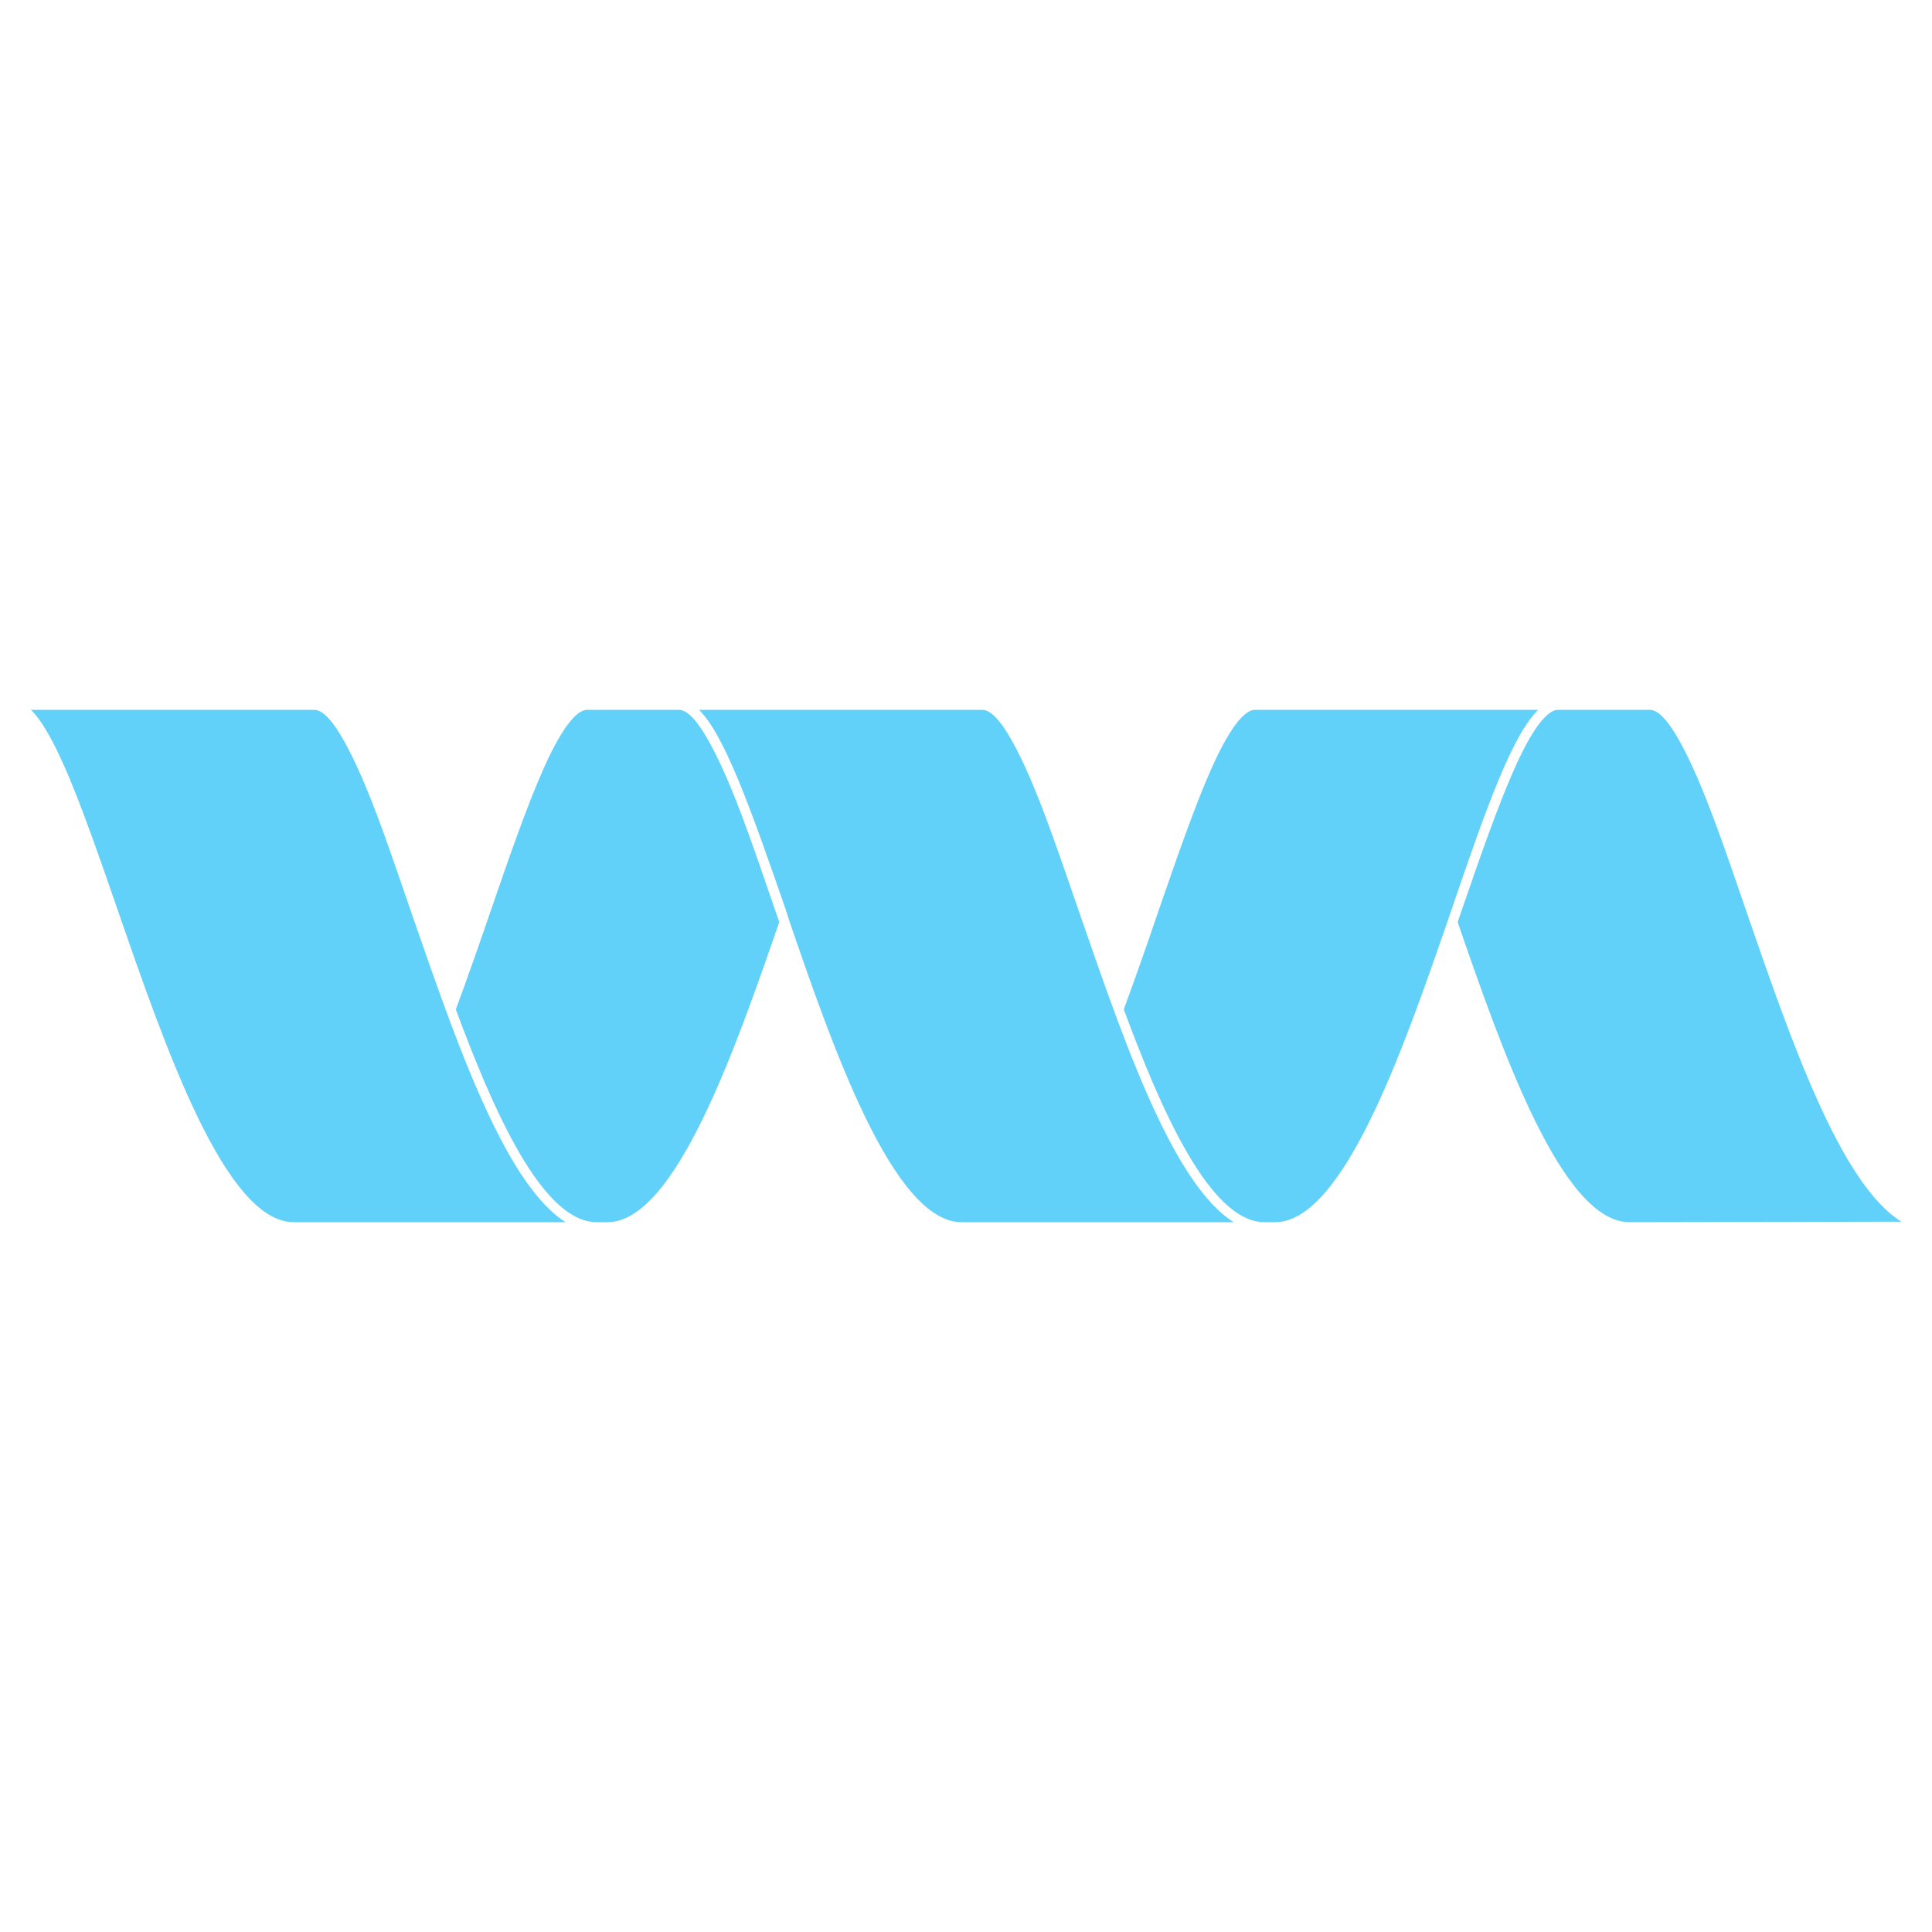 <svg xmlns="http://www.w3.org/2000/svg" viewBox="0 0 150 150"><defs><style>.cls-1,.cls-3{fill:#46c9f8;}.cls-1,.cls-2{opacity:0.85;}</style></defs><g id="Layer_2" data-name="Layer 2"><path class="cls-1" d="M126.51,94.89c-5.26,0-9.93-13.43-13.34-23.3l.26-.75c1.46-4.24,2.85-8.24,4.15-11.16s2.49-4.57,3.38-4.57h7.13c.89,0,2,1.54,3.38,4.57s2.69,6.93,4.15,11.17c3.45,10,7.28,21.06,12,24Z"/><g class="cls-2"><path class="cls-3" d="M98.18,94.89c-4.26,0-8.07-8.8-10.93-16.52.91-2.49,1.8-5,2.65-7.52,1.47-4.24,2.85-8.25,4.15-11.17s2.5-4.57,3.38-4.57h22c-2,1.94-4,7.48-6.72,15.48l-.3.87C109,81.35,104.3,94.89,99,94.89Z"/></g><g class="cls-2"><path class="cls-3" d="M46.33,94.89c-4.26,0-8.08-8.8-10.94-16.52.92-2.49,1.8-5,2.66-7.51,1.46-4.25,2.85-8.26,4.15-11.18s2.49-4.57,3.38-4.57h7.13c.89,0,2,1.54,3.39,4.57s2.68,6.93,4.15,11.18l.25.73c-3.41,9.87-8.08,23.3-13.34,23.3Z"/></g><path class="cls-1" d="M22.81,94.89c-5.29,0-9.95-13.47-13.69-24.29-2.76-8-4.76-13.55-6.72-15.49h22c.89,0,2,1.54,3.39,4.57s2.68,6.93,4.15,11.18c.87,2.51,1.77,5.11,2.7,7.64,2.58,7,5.64,14.09,9.27,16.39Z"/><path class="cls-1" d="M74.66,94.89c-5.29,0-10-13.54-13.39-23.43L61,70.61c-2.77-8-4.76-13.55-6.73-15.5h22c.88,0,2,1.54,3.38,4.57s2.68,6.93,4.15,11.17c.87,2.52,1.77,5.12,2.7,7.65,2.58,7,5.64,14.09,9.28,16.39Z"/></g></svg>